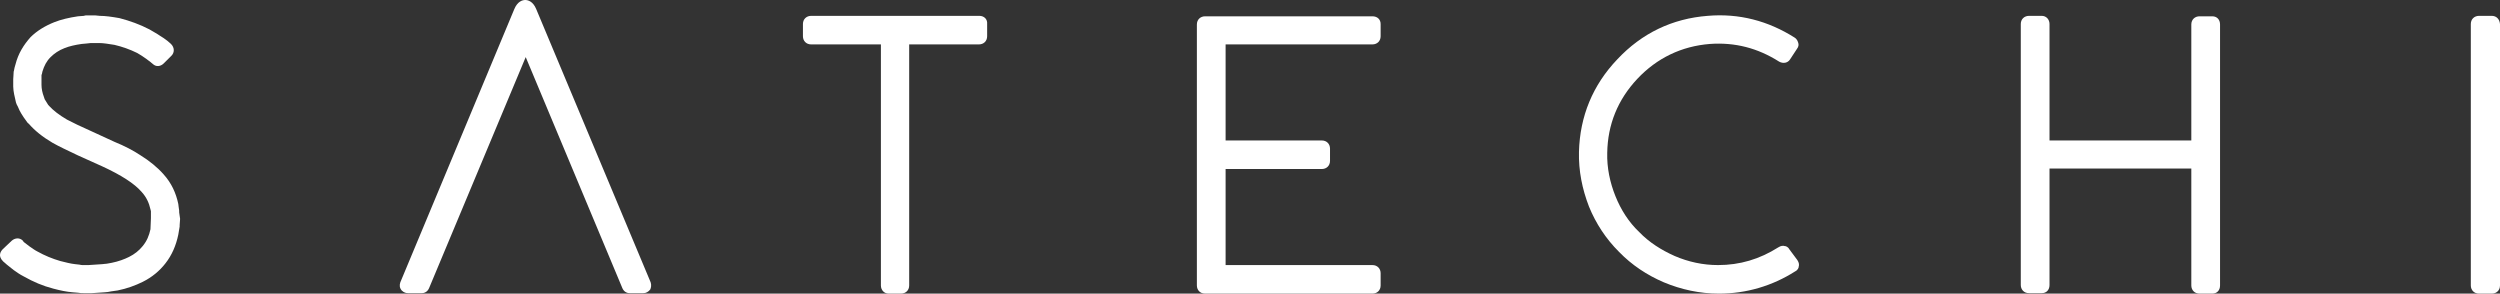 <svg width="298" height="35" viewBox="0 0 298 35" fill="none" xmlns="http://www.w3.org/2000/svg">
<rect x="0" y="0" width="298" height="35" fill="#333333" stroke="none"/>
<path d="M21.36 25.332C21.36 25.17 21.36 25.008 21.305 24.738L21.251 24.306C20.979 23.009 20.436 21.821 19.512 20.795C18.805 19.985 17.827 19.174 16.685 18.472C15.87 17.932 14.838 17.392 13.642 16.906L10.707 15.556C9.62 15.069 8.696 14.637 7.989 14.259C7.065 13.719 6.359 13.179 5.815 12.585C5.815 12.531 5.761 12.531 5.761 12.531L5.326 11.829L5.218 11.505C5.055 11.072 4.946 10.586 4.946 10.1V9.938C4.946 9.668 4.946 9.398 4.946 9.128C4.946 9.074 4.946 9.02 4.946 8.966C4.946 8.966 4.946 8.912 5 8.804L5.055 8.534C5.272 7.832 5.544 7.292 6.033 6.806C6.468 6.373 7.011 5.995 7.718 5.725C8.261 5.509 8.968 5.347 9.729 5.239L10.326 5.185C10.489 5.185 10.653 5.131 10.816 5.131H11.848C12.337 5.131 12.935 5.239 13.642 5.347C14.566 5.563 15.49 5.887 16.359 6.319C16.74 6.535 17.066 6.752 17.446 7.022C17.609 7.13 17.772 7.292 17.881 7.346C17.99 7.454 18.153 7.562 18.207 7.616C18.588 7.994 19.131 7.94 19.512 7.562L20.436 6.644C20.816 6.265 20.816 5.671 20.381 5.239C20.218 5.077 20.055 4.969 19.946 4.861C19.675 4.645 19.349 4.429 19.077 4.267C18.696 3.997 18.262 3.781 17.827 3.511C16.685 2.917 15.49 2.485 14.24 2.16C13.316 1.998 12.555 1.89 11.903 1.89L11.359 1.836C11.033 1.836 10.653 1.836 10.326 1.836C10.218 1.836 10.109 1.836 10 1.89L9.294 1.944C8.207 2.106 7.283 2.323 6.468 2.647C5.381 3.079 4.402 3.673 3.641 4.429C2.826 5.347 2.174 6.373 1.848 7.67L1.739 8.048C1.685 8.21 1.685 8.426 1.63 8.534C1.63 8.858 1.576 9.182 1.576 9.452V10.316C1.576 10.64 1.63 10.911 1.685 11.235L1.902 12.207C1.957 12.369 2.011 12.531 2.12 12.693L2.337 13.179C2.446 13.395 2.609 13.665 2.826 13.989L3.098 14.367C3.207 14.529 3.315 14.691 3.424 14.745C4.131 15.556 5.055 16.312 6.25 17.014C7.011 17.446 8.044 17.932 9.294 18.526L12.174 19.823C14.403 20.849 16.033 21.875 16.903 22.901C17.446 23.495 17.772 24.198 17.935 24.954L17.99 25.17C17.99 25.278 17.99 25.386 17.99 25.494V26.034L17.935 27.33C17.772 28.086 17.501 28.735 17.012 29.329C16.577 29.869 16.033 30.301 15.381 30.625C14.838 30.895 14.131 31.165 13.316 31.327L12.718 31.435C12.501 31.435 12.337 31.489 12.174 31.489L10.544 31.597H9.946C9.783 31.597 9.62 31.597 9.457 31.543L8.968 31.489C8.424 31.435 7.826 31.273 7.174 31.111C6.25 30.841 5.326 30.463 4.457 29.977C4.131 29.815 3.859 29.599 3.533 29.383C3.315 29.221 3.098 29.059 2.826 28.843L2.717 28.681C2.337 28.302 1.794 28.357 1.413 28.681L0.326 29.707C0.054 29.977 0 30.247 0 30.409C0 30.571 0.054 30.841 0.38 31.165C0.489 31.273 0.652 31.381 0.815 31.543C1.087 31.759 1.359 31.975 1.63 32.191C2.011 32.461 2.391 32.731 2.826 32.947C3.968 33.596 5.109 34.082 6.359 34.406C7.174 34.622 7.935 34.784 8.642 34.838L9.294 34.892C9.566 34.946 9.783 34.946 9.946 34.946H10.924L12.501 34.838C12.718 34.838 12.99 34.784 13.261 34.73L14.022 34.622C15.109 34.406 16.142 34.028 17.012 33.596C18.099 33.056 19.022 32.299 19.729 31.381C20.49 30.409 20.979 29.275 21.251 27.978L21.414 27.006V26.844L21.468 26.088L21.36 25.332Z" fill="white"/>
<path d="M116.743 1.89H96.688C96.145 1.89 95.71 2.269 95.71 2.863V4.321C95.71 4.861 96.091 5.293 96.688 5.293H105.004V34.028C105.004 34.568 105.384 35 105.928 35H107.395C107.939 35 108.374 34.622 108.374 34.028V5.293H116.689C117.233 5.293 117.667 4.915 117.667 4.321V2.863C117.722 2.269 117.287 1.89 116.743 1.89Z" fill="white"/>
<path d="M163.593 1.944H143.647C143.103 1.944 142.668 2.323 142.668 2.917V34.028C142.668 34.568 143.049 35 143.647 35H163.593C164.136 35 164.571 34.622 164.571 34.028V32.569C164.571 32.029 164.191 31.597 163.593 31.597H146.092V20.147H157.56C158.104 20.147 158.538 19.768 158.538 19.174V17.716C158.538 17.176 158.158 16.744 157.56 16.744H146.092V5.293H163.593C164.136 5.293 164.571 4.915 164.571 4.321V2.863C164.571 2.323 164.191 1.944 163.593 1.944Z" fill="white"/>
<path d="M213.323 29.761C213.16 29.437 212.888 29.329 212.725 29.329C212.562 29.275 212.29 29.275 211.964 29.491C209.736 30.895 207.399 31.597 204.79 31.597C202.997 31.597 201.257 31.219 199.627 30.517C198.051 29.815 196.583 28.897 195.388 27.654C194.138 26.466 193.214 25.008 192.561 23.387C191.909 21.767 191.529 19.985 191.583 18.202C191.637 14.853 192.833 11.883 195.17 9.398C197.507 6.914 200.442 5.509 203.812 5.239C206.801 5.023 209.519 5.725 212.073 7.346C212.562 7.616 213.106 7.508 213.377 7.076L214.193 5.833C214.41 5.563 214.41 5.293 214.356 5.131C214.301 4.969 214.247 4.699 213.921 4.483C210.769 2.485 207.29 1.566 203.54 1.89C199.355 2.215 195.714 3.943 192.779 7.076C189.844 10.154 188.322 13.881 188.213 18.094C188.159 20.363 188.594 22.523 189.409 24.63C190.224 26.628 191.42 28.465 192.996 30.031C194.518 31.597 196.312 32.785 198.322 33.65C200.388 34.514 202.616 35 204.899 35C208.16 35 211.258 34.082 213.975 32.353C214.301 32.191 214.41 31.921 214.41 31.759C214.464 31.597 214.464 31.327 214.247 31.003L213.323 29.761Z" fill="white"/>
<path d="M263.705 1.944H262.183C261.64 1.944 261.205 2.323 261.205 2.917V16.744H244.302V2.863C244.302 2.323 243.922 1.89 243.378 1.89H241.857C241.313 1.89 240.878 2.269 240.878 2.863V33.974C240.878 34.514 241.259 34.946 241.857 34.946H243.378C243.922 34.946 244.302 34.568 244.302 33.974V20.093H261.205V34.028C261.205 34.568 261.586 35 262.183 35H263.705C264.249 35 264.629 34.622 264.629 34.028V2.917C264.629 2.323 264.249 1.944 263.705 1.944Z" fill="white"/>
<path d="M297.022 1.89H295.5C294.956 1.89 294.522 2.269 294.522 2.863V34.028C294.522 34.568 294.902 35 295.5 35H297.022C297.565 35 298 34.622 298 34.028V2.863C297.946 2.269 297.565 1.89 297.022 1.89Z" fill="white"/>
<path d="M77.557 33.65L63.915 1.08C63.535 0.162 62.937 0 62.611 0C62.285 0 61.687 0.162 61.307 1.08L47.719 33.65C47.61 33.974 47.61 34.298 47.882 34.622C48.154 34.892 48.426 34.946 48.643 34.946H50.274C50.654 34.946 50.98 34.73 51.143 34.352L62.665 6.806L74.188 34.352C74.35 34.73 74.677 34.946 75.057 34.946H76.688C77.014 34.946 77.285 34.784 77.503 34.514C77.612 34.298 77.666 33.974 77.557 33.65Z" fill="white"/>
</svg>
